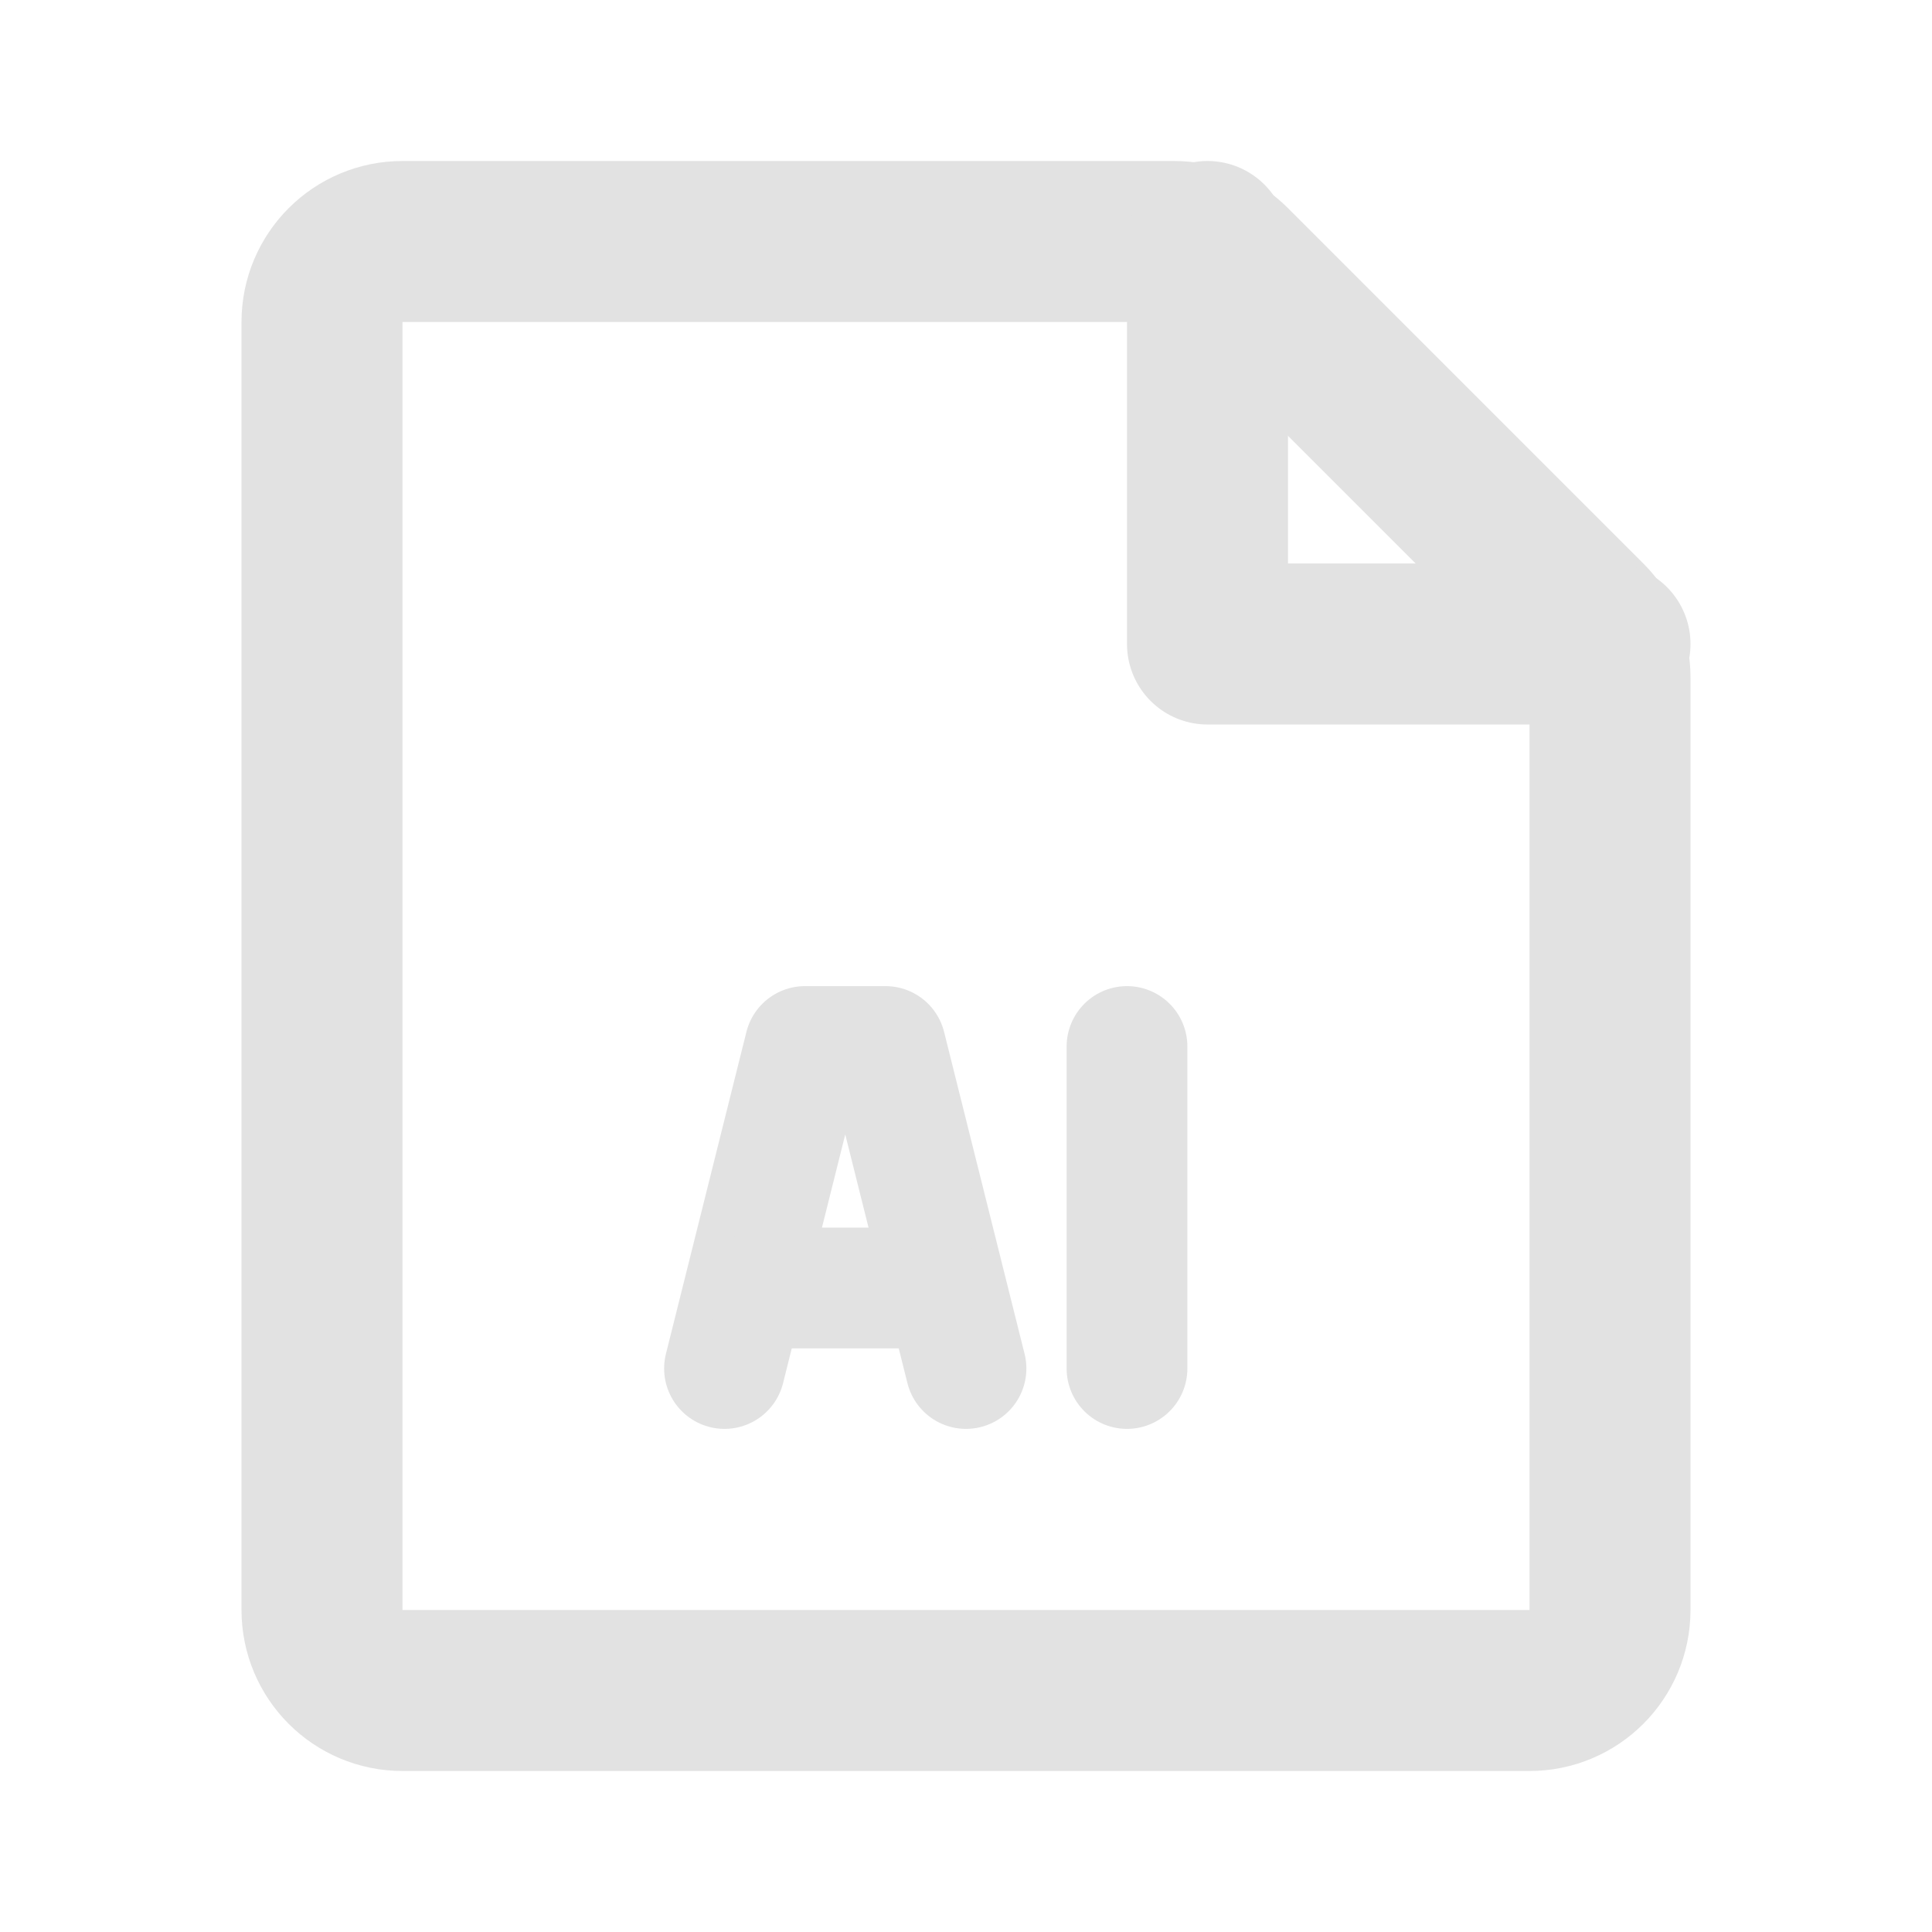 <svg xmlns="http://www.w3.org/2000/svg" width="800px" height="800px" viewBox="0 0 24 24" fill="none"><path d="M4 4C4 3.448 4.448 3 5 3H14H14.586C14.851 3 15.105 3.105 15.293 3.293L19.707 7.707C19.895 7.895 20 8.149 20 8.414V20C20 20.552 19.552 21 19 21H5C4.448 21 4 20.552 4 20V4Z" stroke="#E2E2E2" stroke-width="2" stroke-linecap="round"></path><path d="M20 8H15V3" stroke="#E2E2E2" stroke-width="2" stroke-linecap="round" stroke-linejoin="round"></path><path d="M9 17L10 13H11L12 17" stroke="#E2E2E2" stroke-width="1.5" stroke-linecap="round" stroke-linejoin="round"></path><path d="M9.5 16L11.5 16" stroke="#E2E2E2" stroke-width="1.5" stroke-linecap="round" stroke-linejoin="round"></path><path d="M14 13V17" stroke="#E2E2E2" stroke-width="1.5" stroke-linecap="round" stroke-linejoin="round"></path></svg>